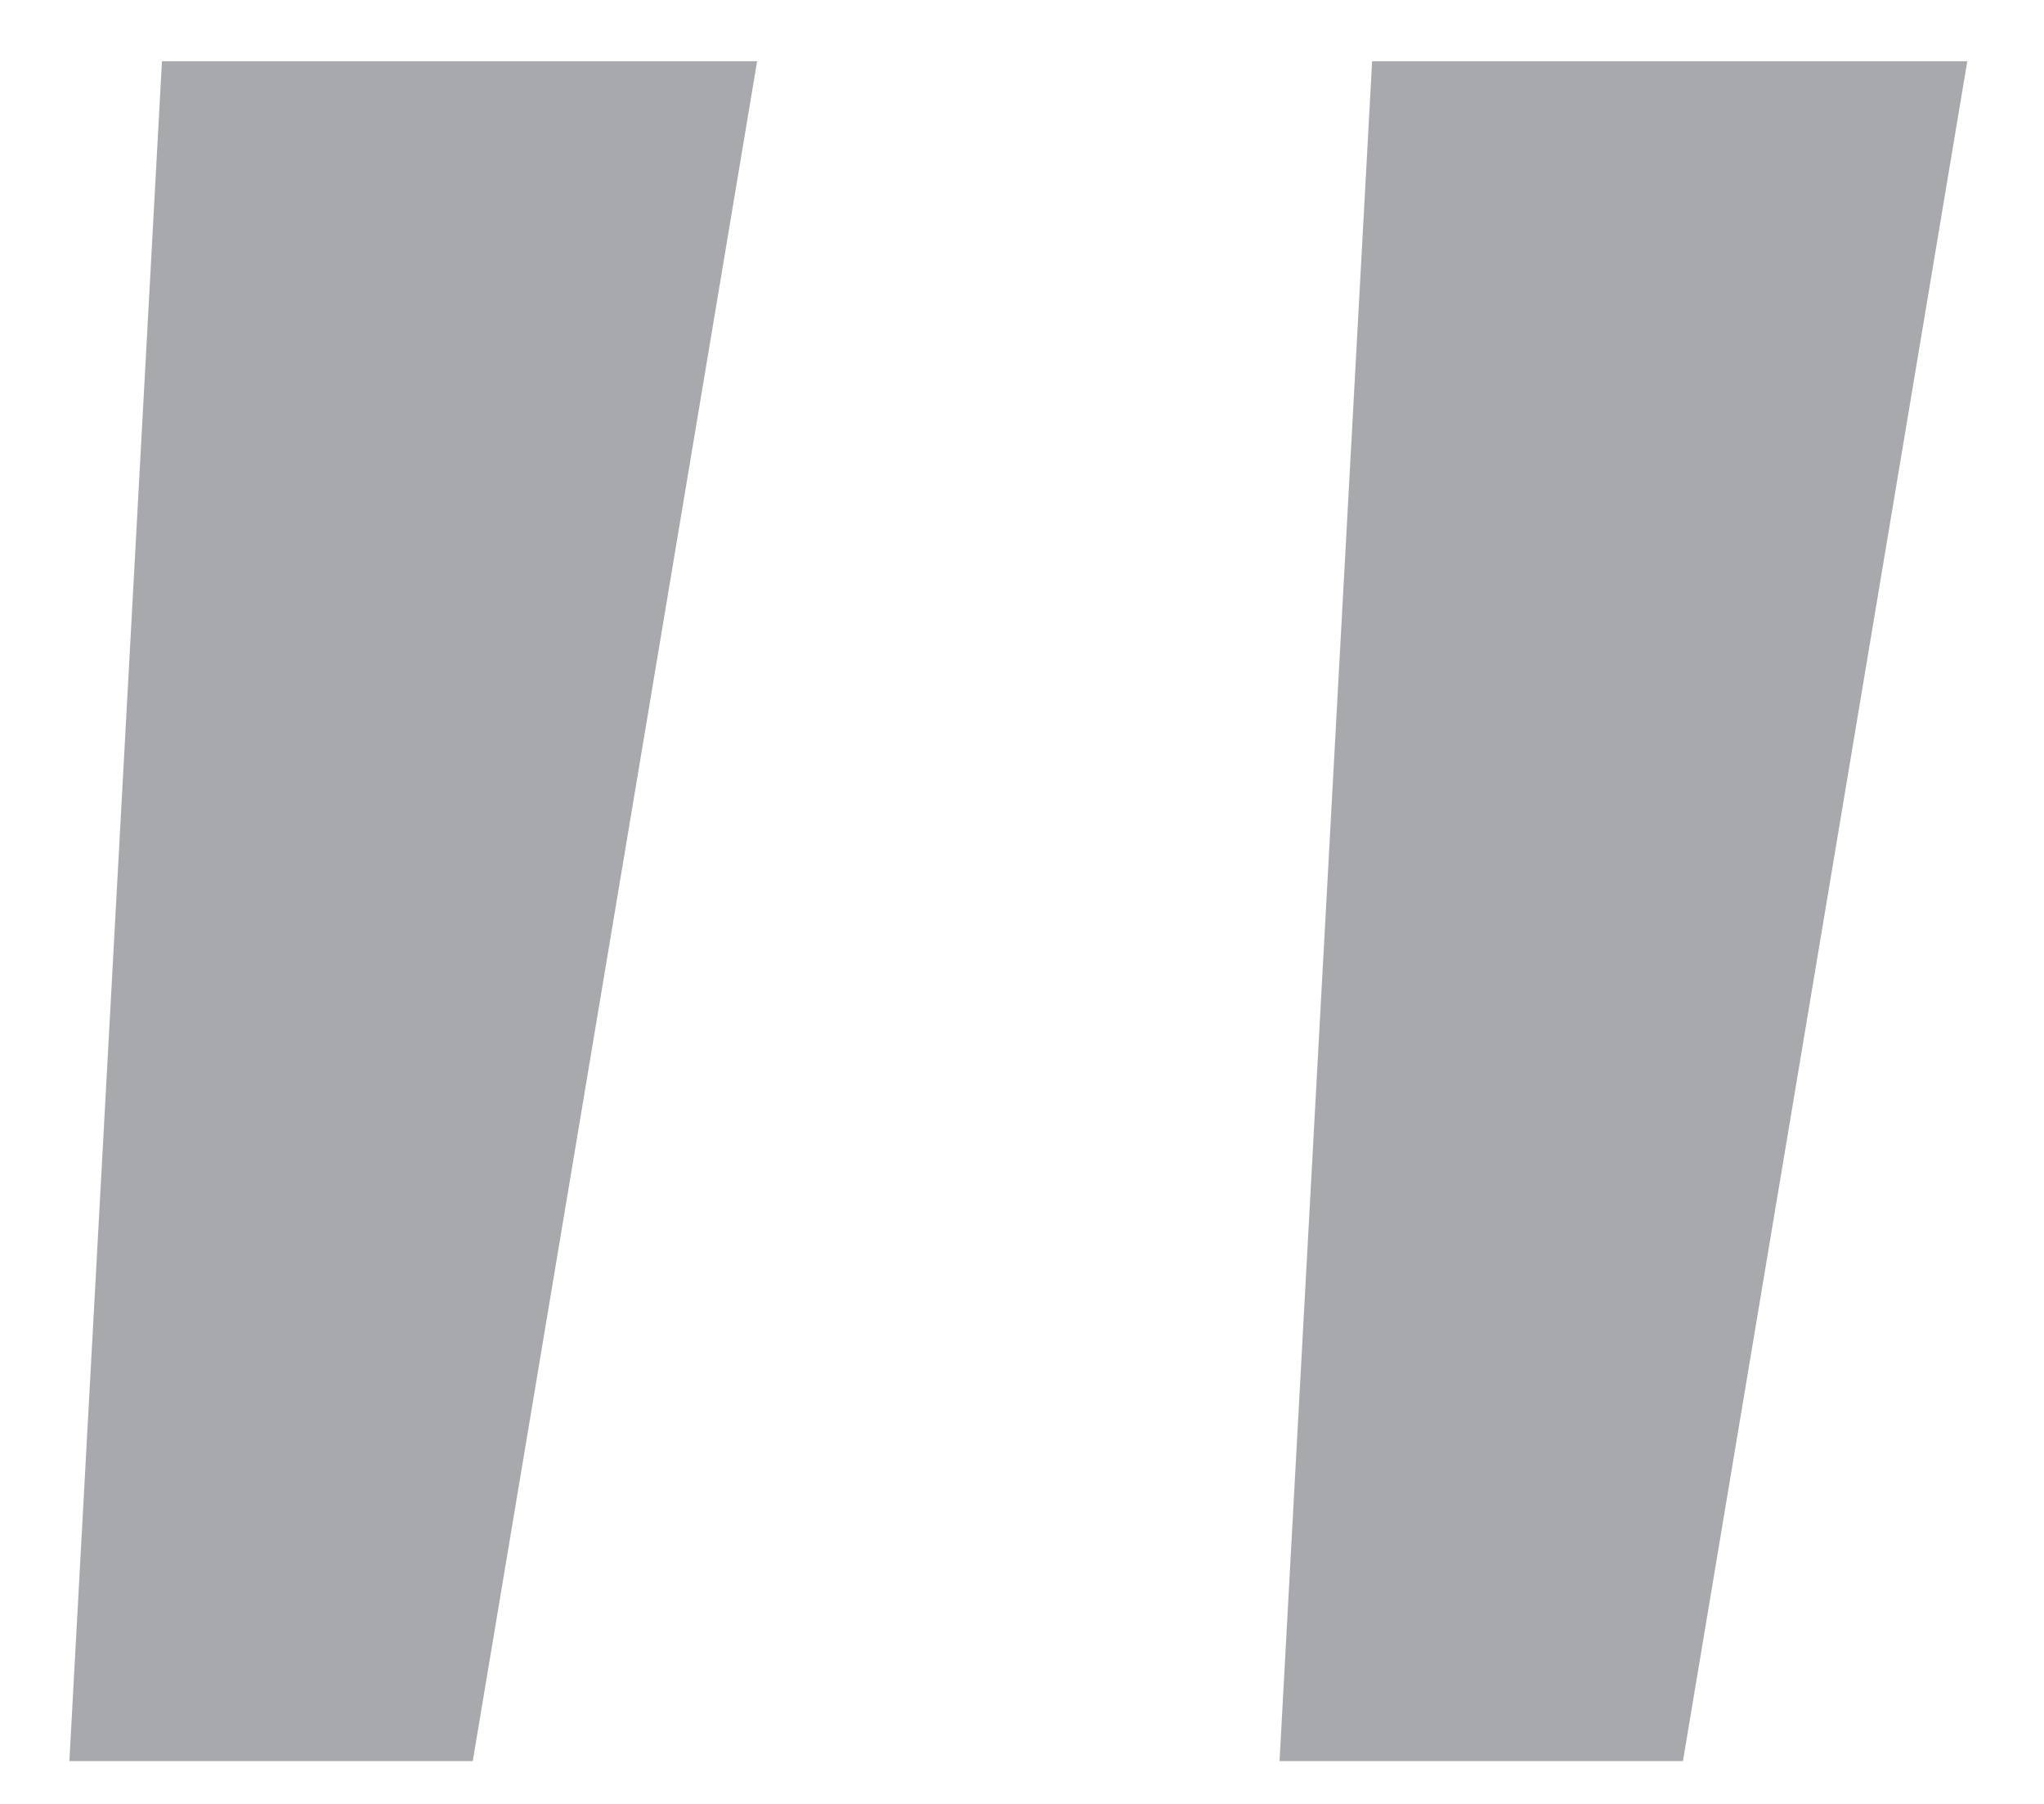 <svg width="17" height="15" viewBox="0 0 17 15" fill="none" xmlns="http://www.w3.org/2000/svg">
<path id="&#226;&#128;&#157;" d="M0.577 14.644H3.932L6.297 0.509H1.347L0.577 14.644ZM10.642 14.644H13.997L16.362 0.509H11.412L10.642 14.644Z" fill="#50555B" fill-opacity="0.5"/>
</svg>

